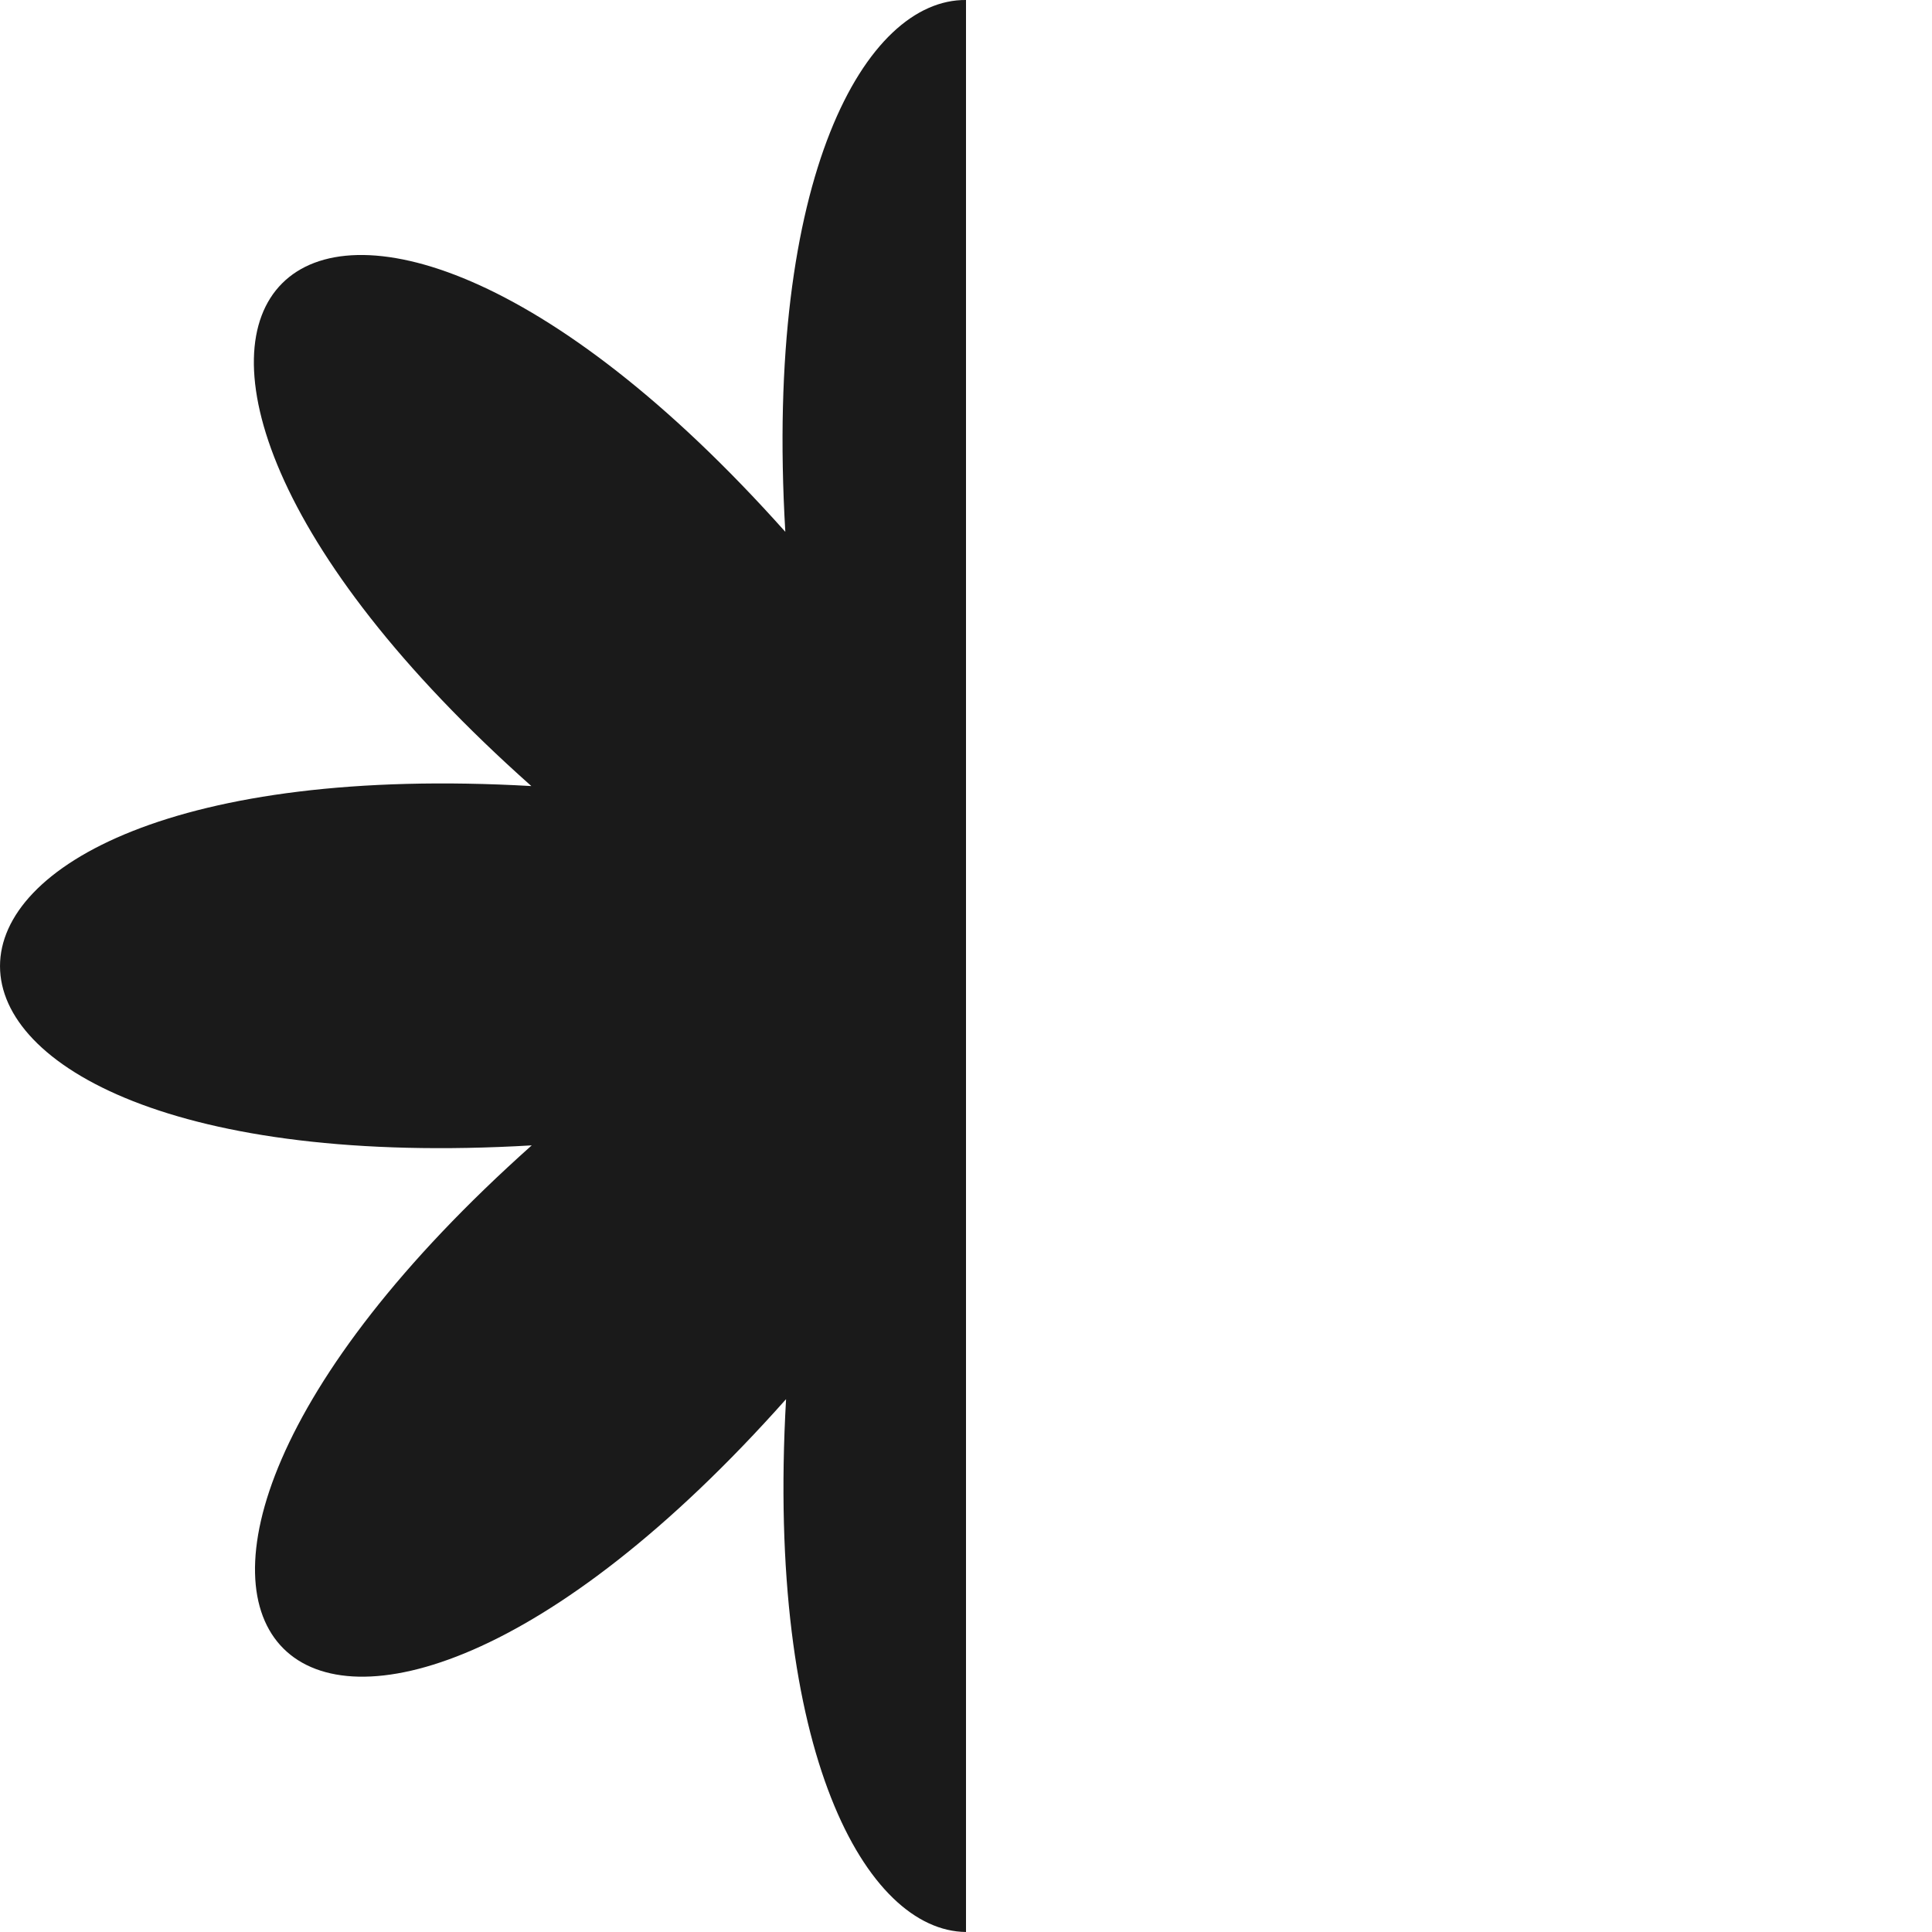 <svg version="1.2" xmlns="http://www.w3.org/2000/svg" viewBox="0 0 2054 2054" width="2054" height="2054">
	<title>shape-black-right-svg</title>
	<style>
		.s0 { fill: #1a1a1a } 
	</style>
	<path class="s0" d="m834.8 565.3c-502.4-563.2-834-231-269.9 270.4-753.5-43-753 426.4 0.4 382-563.2 502.4-231 834 270.4 269.8-21.4 375.7 85.2 565.4 191.3 566.5v-2054c-106.7-1-214.4 187.4-192.1 565.3z"/>
</svg>